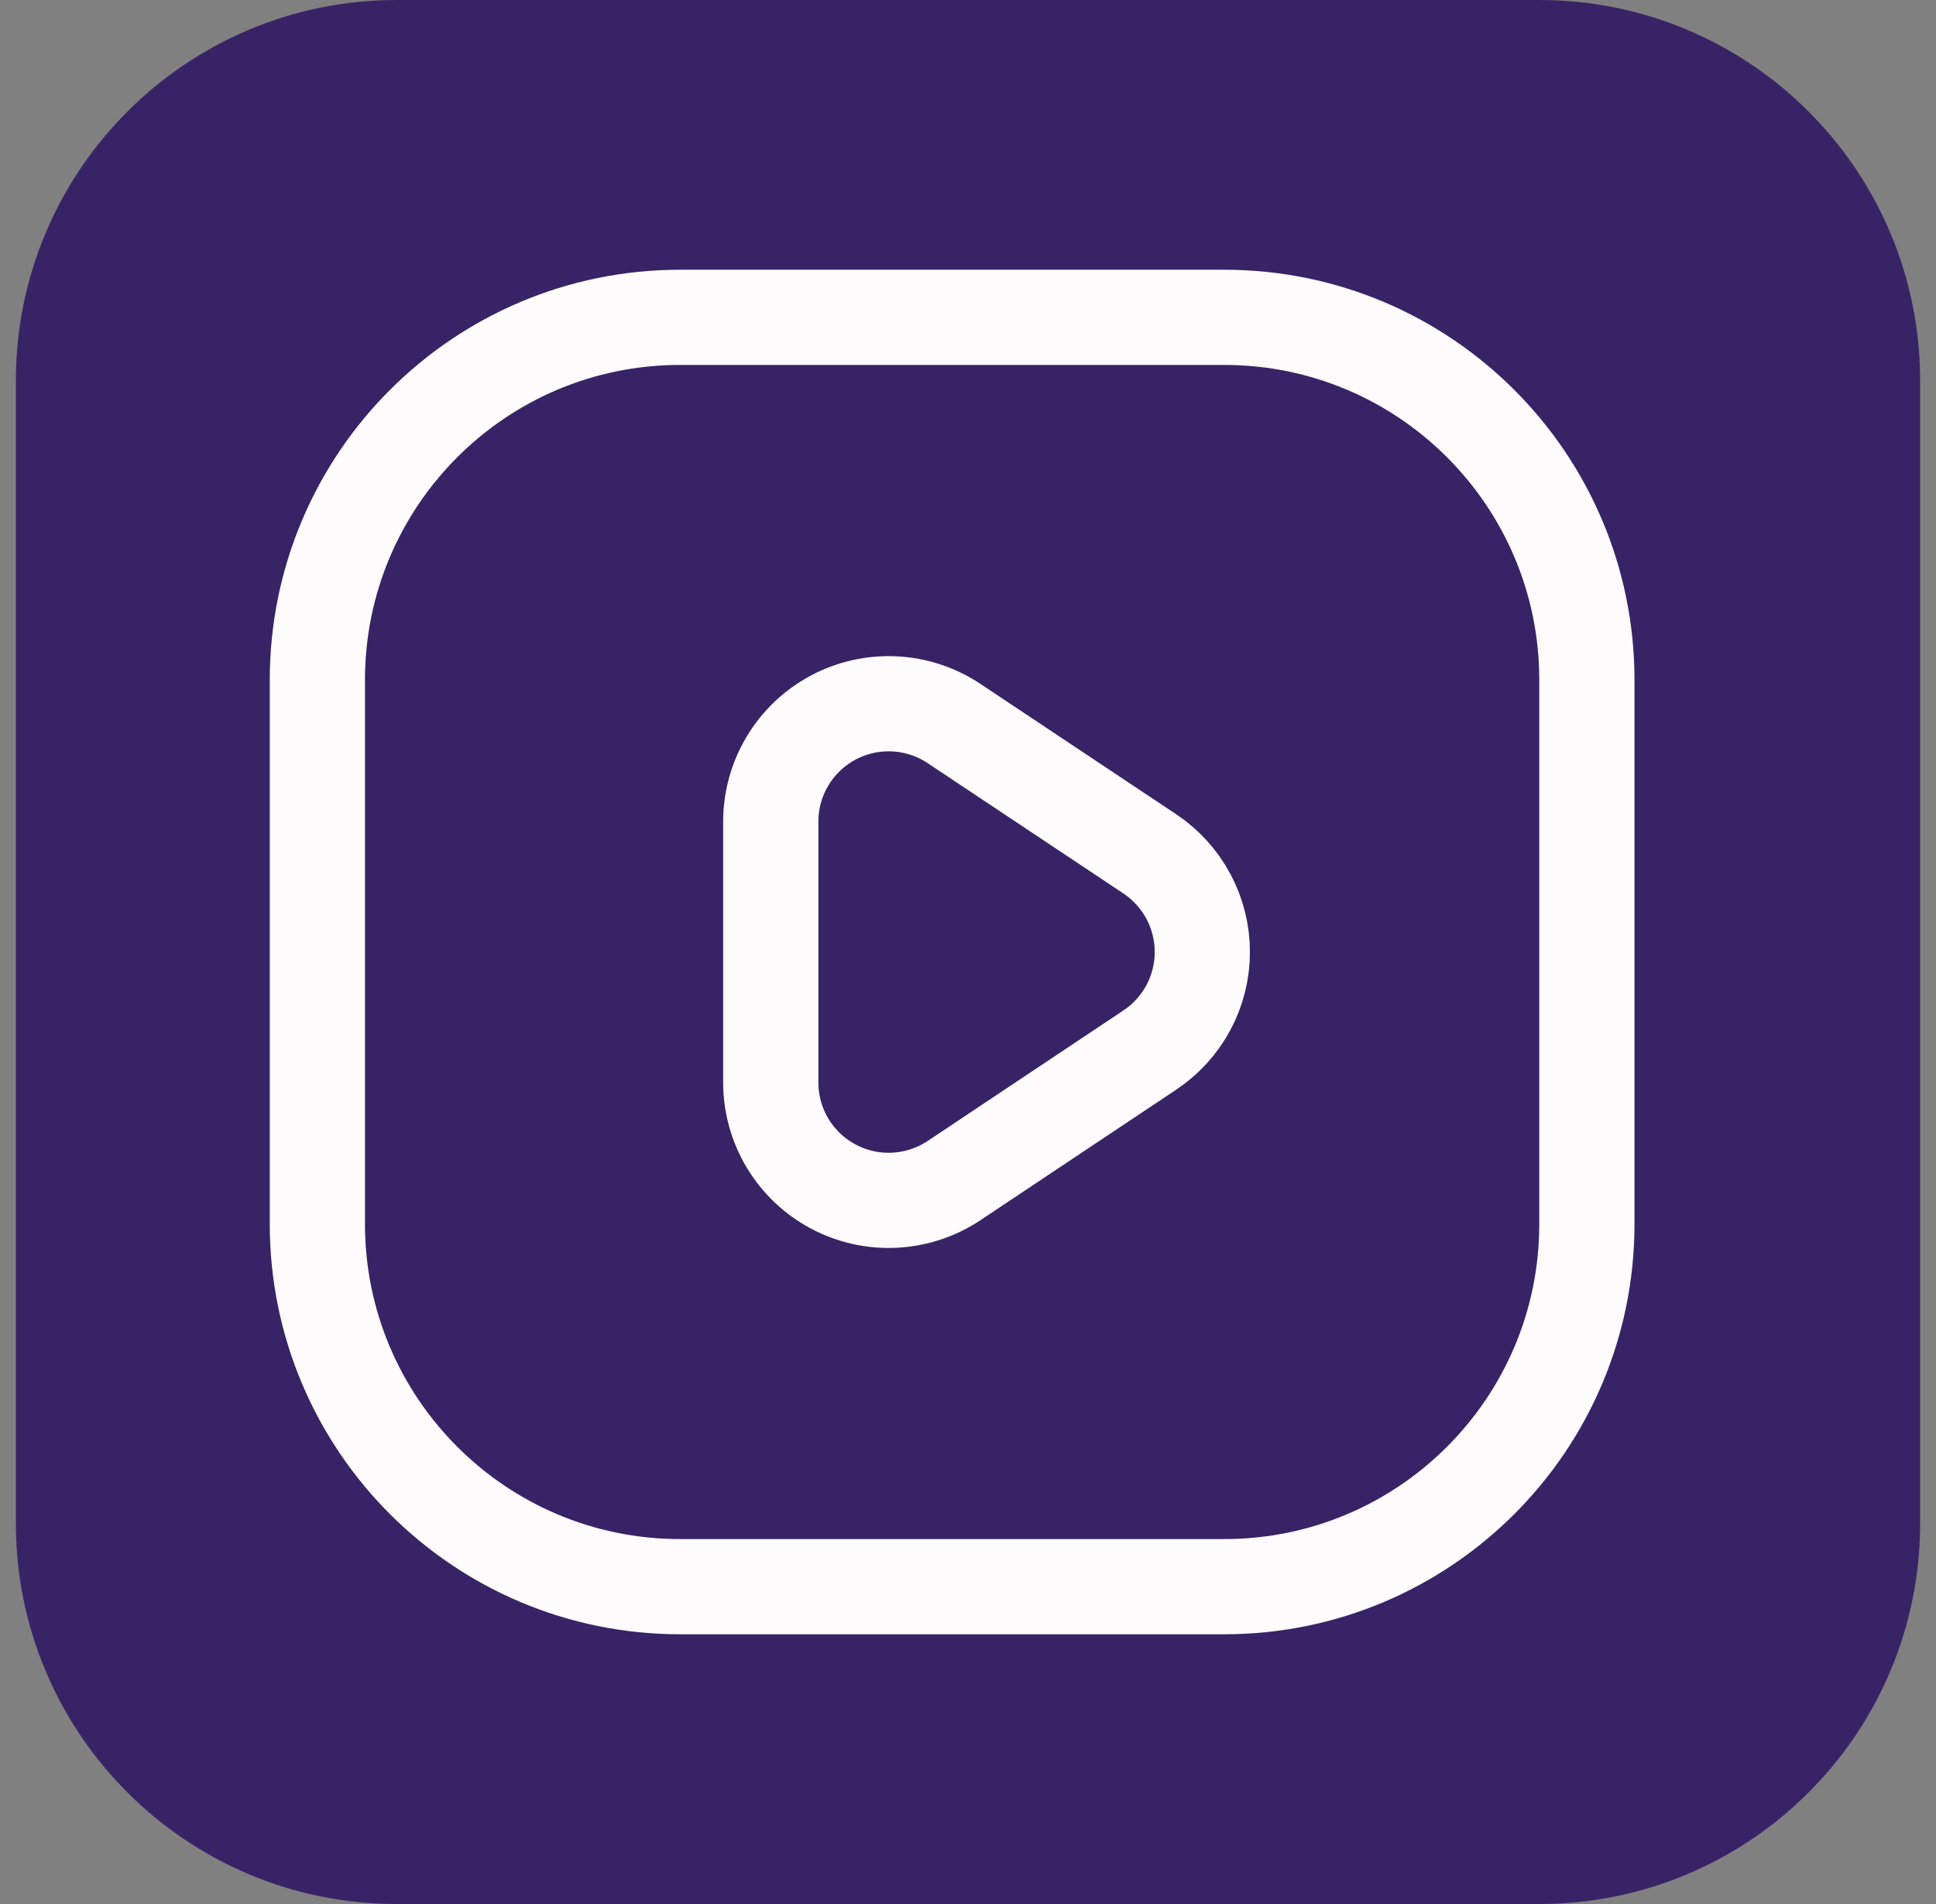 <svg width="61" height="60" viewBox="0 0 61 60" fill="none" xmlns="http://www.w3.org/2000/svg">
<rect x="0" y="0" width="61" height="60" fill="#808080" stroke="none"/>
<path d="M0.5 12C0.5 5.373 5.873 0 12.5 0H48.5C55.127 0 60.5 5.373 60.5 12V48C60.5 54.627 55.127 60 48.5 60H12.5C5.873 60 0.5 54.627 0.5 48V12Z" fill="#382366"/>
<path d="M24.286 25.886V34.114C24.286 34.786 24.469 35.446 24.814 36.022C25.16 36.598 25.656 37.07 26.248 37.387C26.841 37.704 27.508 37.855 28.18 37.822C28.851 37.789 29.501 37.575 30.06 37.203L36.231 33.088C36.74 32.749 37.157 32.289 37.445 31.75C37.733 31.211 37.884 30.609 37.883 29.998C37.883 29.386 37.732 28.785 37.443 28.246C37.155 27.707 36.737 27.247 36.229 26.908L30.06 22.8C29.501 22.427 28.851 22.213 28.18 22.181C27.508 22.148 26.841 22.298 26.248 22.615C25.656 22.932 25.16 23.404 24.814 23.981C24.469 24.557 24.286 25.213 24.286 25.886Z" stroke="#FDFBFB" stroke-width="3"/>
<path d="M38.571 10H21.429C15.117 10 10 15.117 10 21.429V38.571C10 44.883 15.117 50 21.429 50H38.571C44.883 50 50 44.883 50 38.571V21.429C50 15.117 44.883 10 38.571 10Z" stroke="#FDFBFB" stroke-width="3"/>
</svg>
